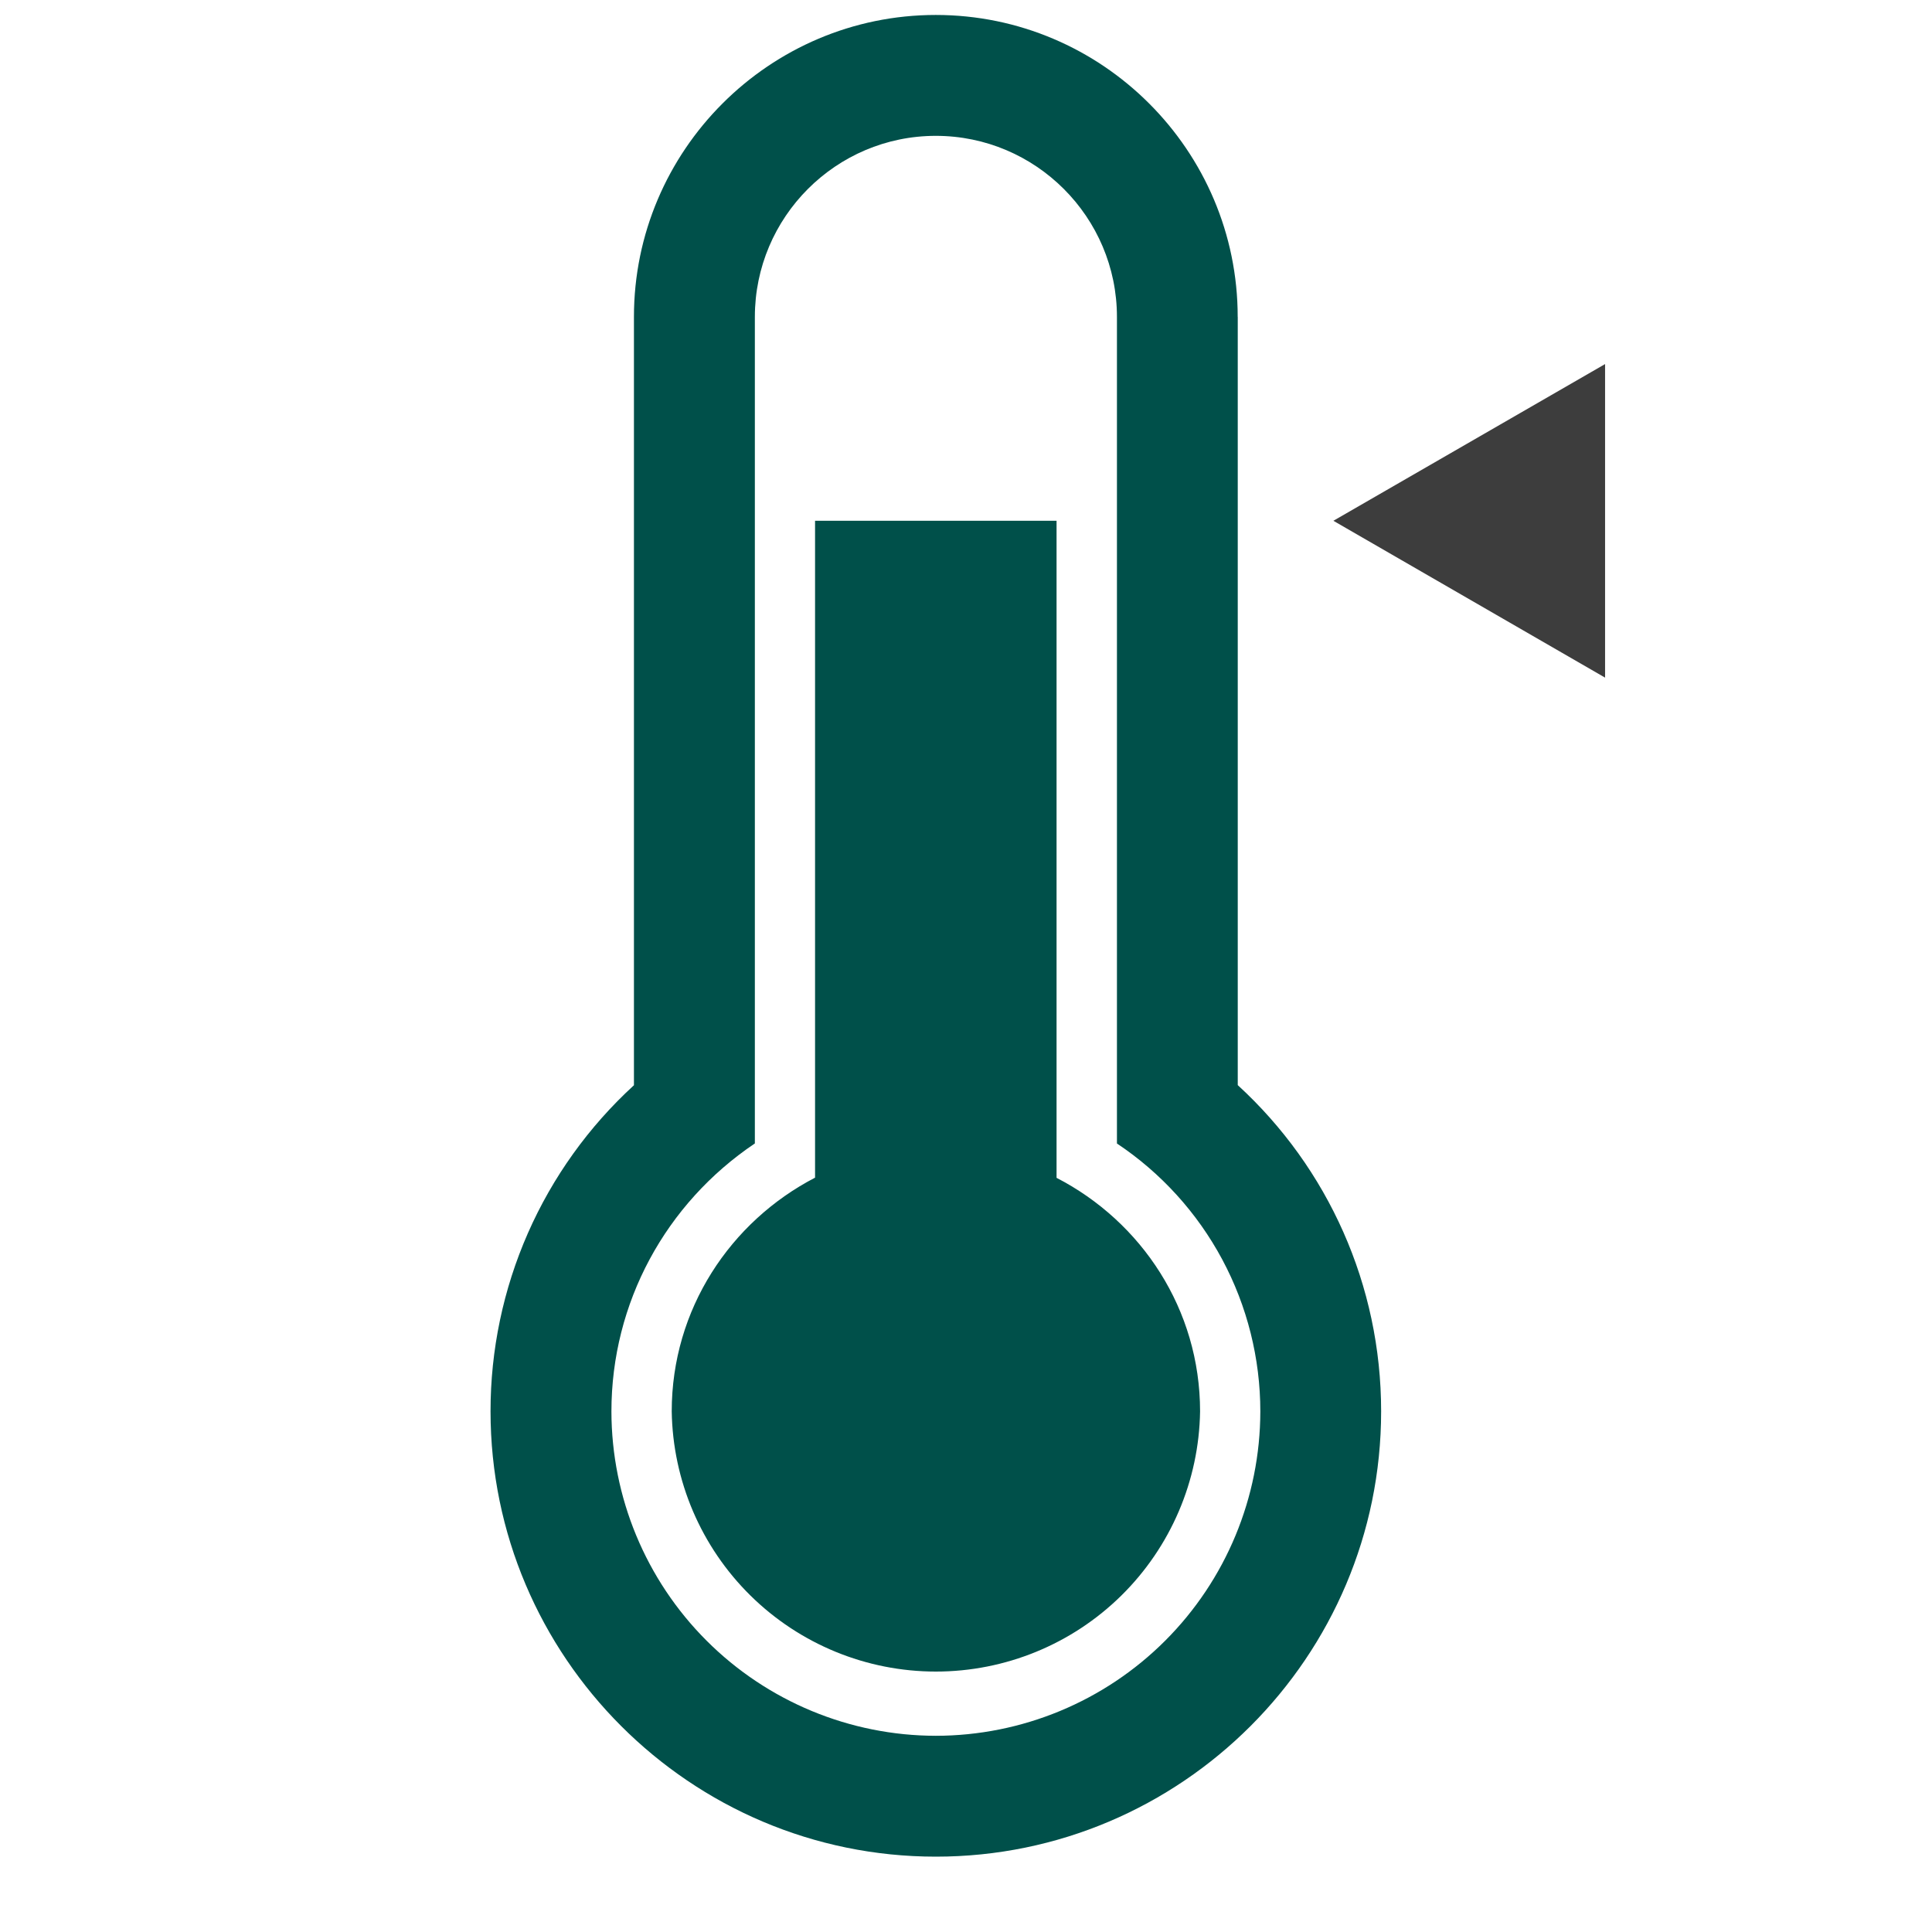 <?xml version="1.0" encoding="UTF-8"?> <svg xmlns="http://www.w3.org/2000/svg" width="70" height="70" viewBox="0 0 70 70" fill="none"> <path fill-rule="evenodd" clip-rule="evenodd" d="M38.281 18.869V42.674L38.283 42.676C41.359 44.264 43.481 47.44 43.481 51.137C43.443 53.651 42.417 56.048 40.626 57.812C38.835 59.576 36.422 60.564 33.908 60.564C31.395 60.564 28.982 59.575 27.191 57.81C25.401 56.046 24.376 53.648 24.338 51.135C24.338 47.438 26.462 44.262 29.531 42.669V18.869H38.281ZM33.906 0.542C39.935 0.542 44.844 5.451 44.844 11.48L44.846 11.484V39.316C48.121 42.317 50.041 46.57 50.041 51.133C50.041 60.029 42.803 67.27 33.908 67.27C25.014 67.27 17.773 60.027 17.773 51.133C17.772 48.911 18.233 46.713 19.127 44.679C20.022 42.646 21.33 40.821 22.969 39.32V11.48C22.969 5.453 27.878 0.542 33.906 0.542ZM42.215 59.447C44.42 57.243 45.66 54.256 45.664 51.139C45.664 49.219 45.19 47.326 44.284 45.633C43.377 43.94 42.067 42.496 40.469 41.431V11.484C40.469 7.866 37.524 4.922 33.906 4.922C30.288 4.922 27.35 7.868 27.35 11.484V41.429C24.113 43.606 22.153 47.211 22.153 51.137C22.157 54.253 23.396 57.24 25.6 59.444C27.803 61.647 30.79 62.887 33.906 62.891C37.023 62.888 40.011 61.65 42.215 59.447Z" fill="#00504A"></path> <path d="M48.311 18.869L58.155 24.552V13.191L48.311 18.869Z" fill="#3D3D3D"></path> </svg> 